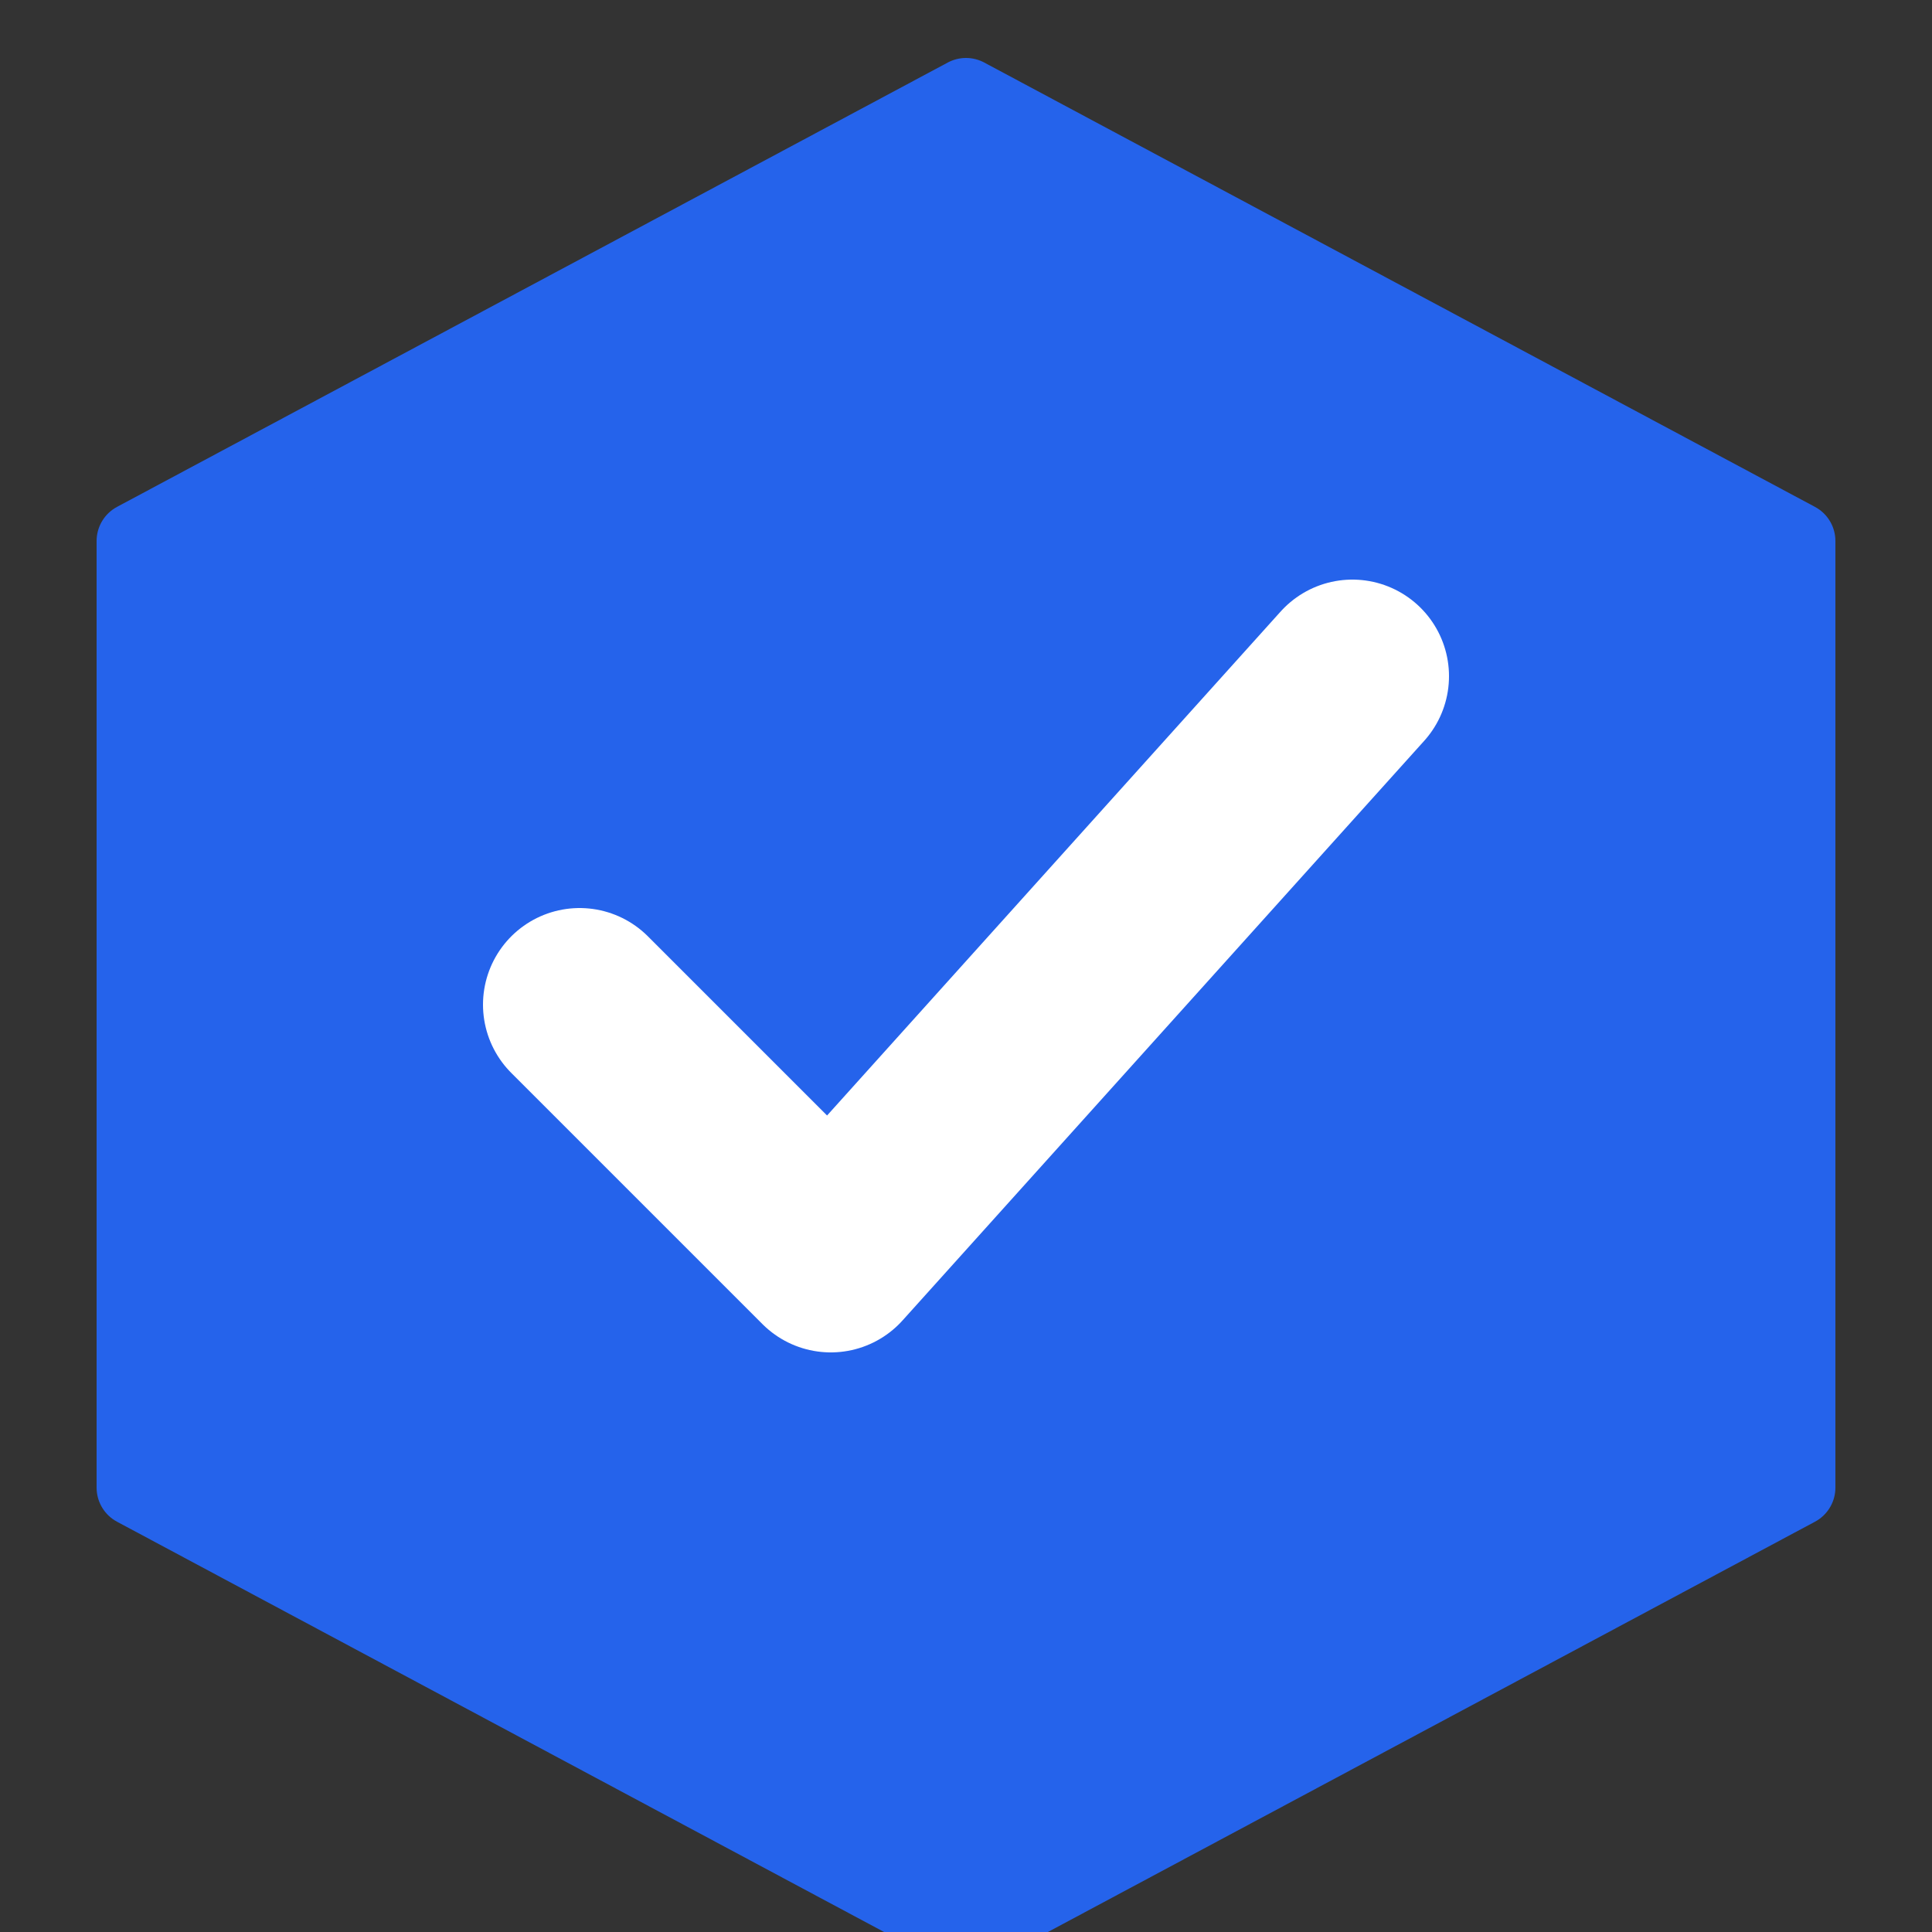 <svg xmlns="http://www.w3.org/2000/svg" viewBox="0 0 100 100" fill="none">
  <rect x="0" y="0" width="100" height="100" fill="#333333" stroke="none"/>
  <!-- Hexagon (Nut) - Primary Brand Color -->
  <path d="M50 5 L93 28 V77 L50 100 L7 77 V28 Z" fill="#2563eb" stroke="#2563eb" stroke-width="4" stroke-linejoin="round"/>
  
  <!-- Checkmark (Resolution) - Cutout -->
  <path d="M30 52 L43 65 L70 35" stroke="white" stroke-width="10" stroke-linecap="round" stroke-linejoin="round"/>
</svg>